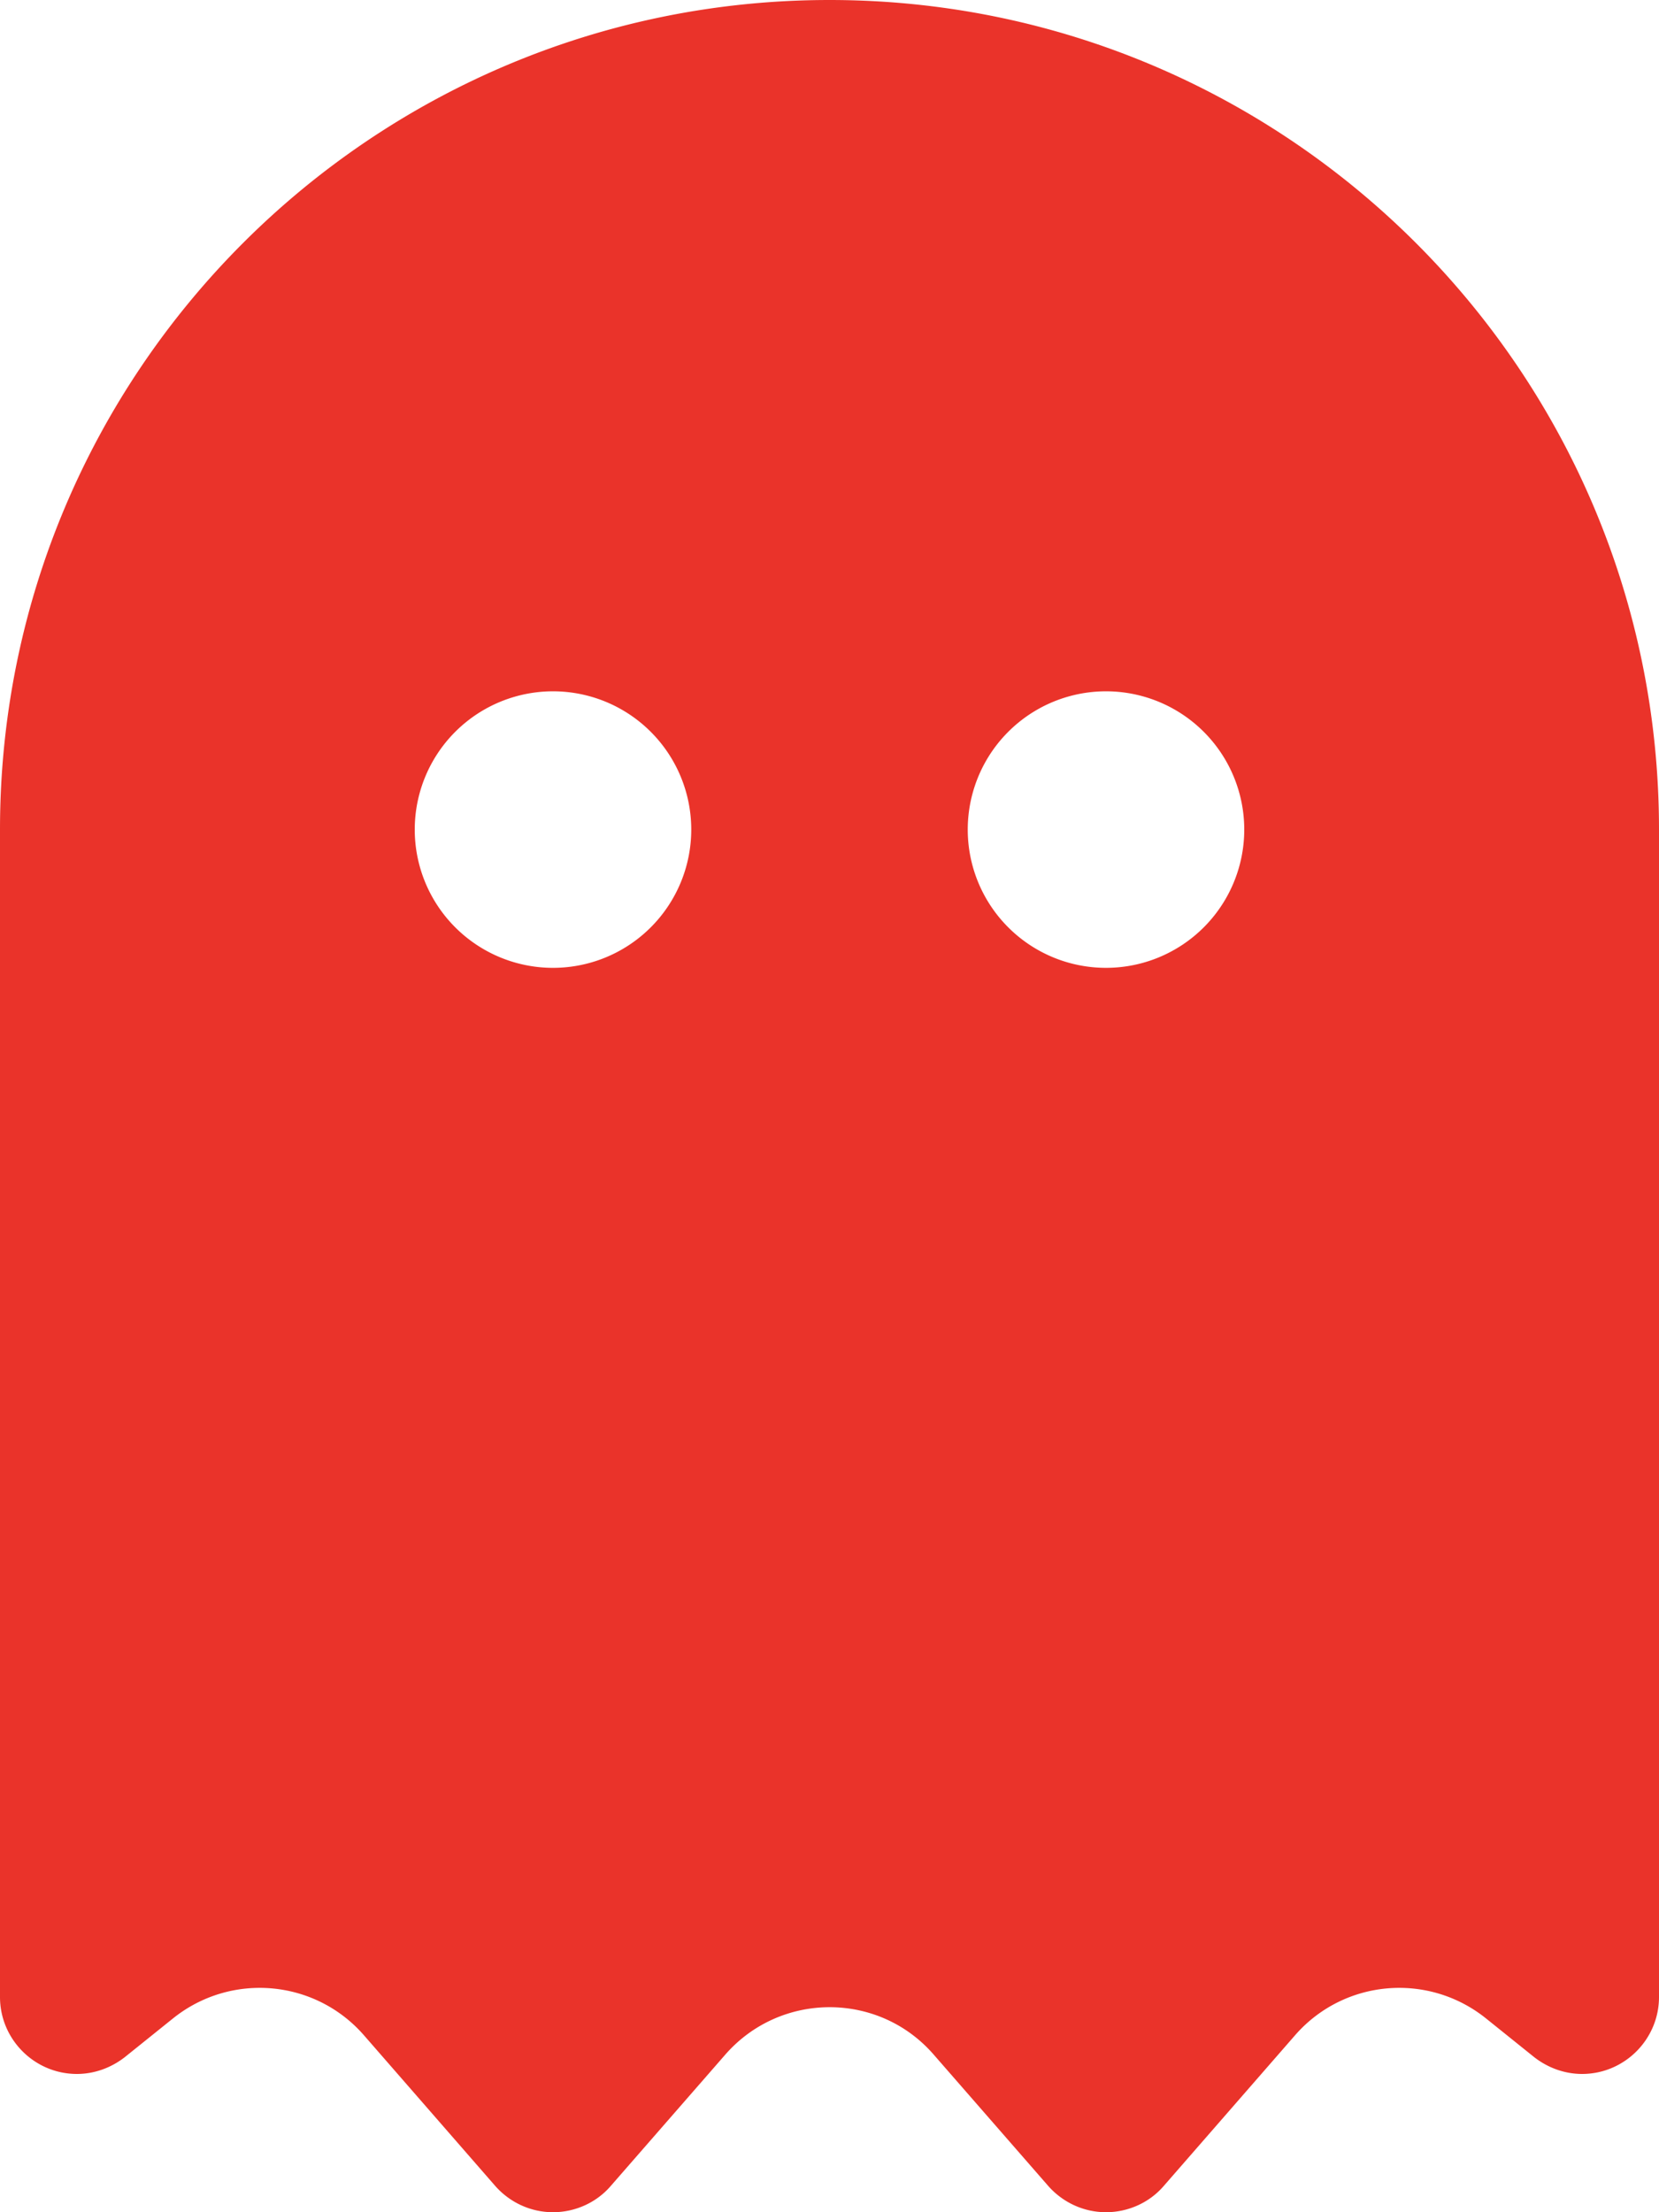 <?xml version="1.0" encoding="UTF-8"?> <svg xmlns="http://www.w3.org/2000/svg" width="384" height="512" fill="none"><path d="m40.1 467.1-11.2 9c-3.2 2.5-7.1 3.9-11.1 3.9C8 480 0 472 0 462.2V192C0 86 86 0 192 0s192 86 192 192v270.2c0 9.8-8 17.8-17.8 17.8-4 0-7.9-1.4-11.1-3.9l-11.2-9c-13.4-10.7-32.8-9-44.1 3.9l-30.5 35c-3.3 3.8-8.2 6-13.3 6-5.1 0-9.9-2.2-13.3-6l-26.6-30.5c-12.7-14.6-35.4-14.6-48.2 0L141.3 506c-3.3 3.8-8.2 6-13.3 6-5.1 0-9.9-2.2-13.3-6l-30.5-35c-11.3-12.9-30.7-14.6-44.1-3.9ZM160 192a31.996 31.996 0 0 0-9.373-22.627 31.996 31.996 0 0 0-45.254 0 31.997 31.997 0 0 0 0 45.254 31.996 31.996 0 0 0 45.254 0A31.996 31.996 0 0 0 160 192Zm96 32a31.996 31.996 0 0 0 22.627-9.373 31.996 31.996 0 0 0 0-45.254 31.996 31.996 0 0 0-45.254 0 31.996 31.996 0 0 0 0 45.254A31.996 31.996 0 0 0 256 224Z" fill="#EA332A"></path></svg> 